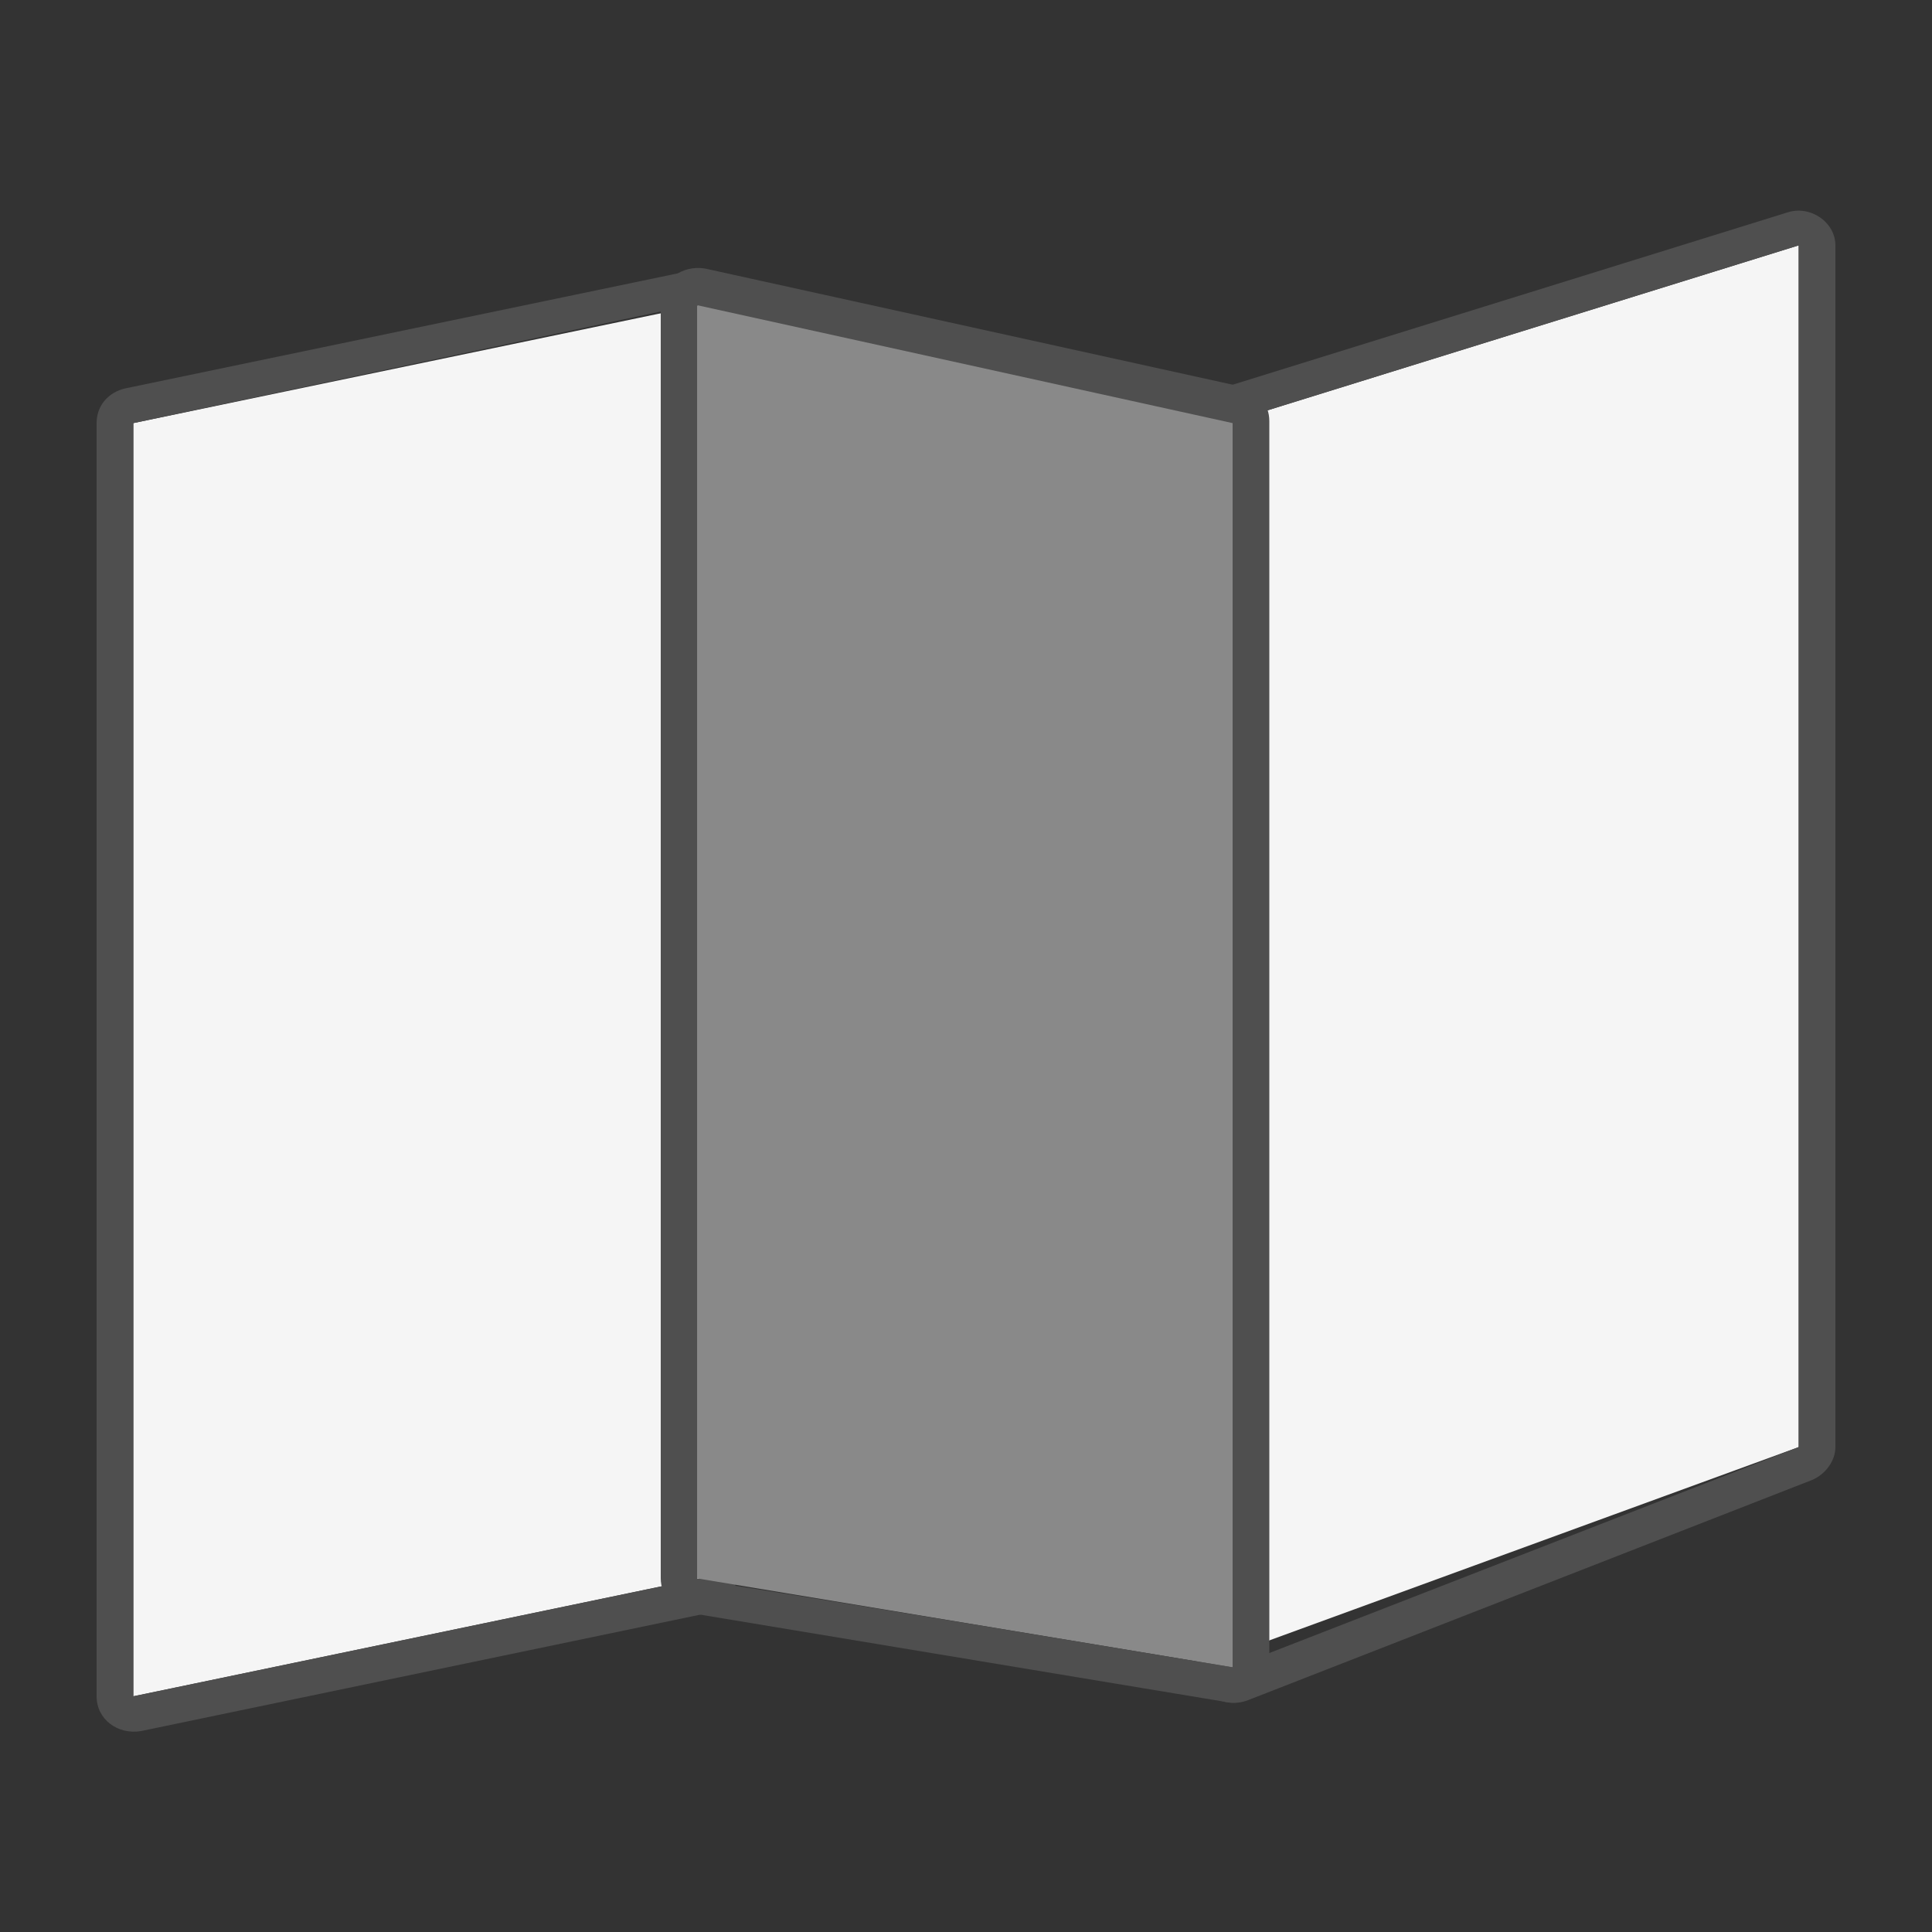 <?xml version="1.0" encoding="utf-8"?>
<!-- Generator: Adobe Illustrator 21.0.2, SVG Export Plug-In . SVG Version: 6.00 Build 0)  -->
<svg version="1.1" id="Layer_1" xmlns="http://www.w3.org/2000/svg" xmlns:xlink="http://www.w3.org/1999/xlink" x="0px" y="0px"
	 viewBox="0 0 100 100" style="enable-background:new 0 0 100 100;" xml:space="preserve">
<rect x="0" y="0" width="100" height="100" fill="#333333" stroke="none"/>
<style type="text/css">
	.st0{fill:#F5F5F5;}
	.st1{fill:#4F4F4F;}
	.st2{fill:#898989;}
</style>
<path class="st0" d="M36.2,81.7L6.9,87.8V21.9l29.3-6.1V81.7z"/>
<path class="st1" d="M36.2,81.7V15.7L6.9,21.9v65.9L36.2,81.7z M36.6,83.5L7.3,89.6C6.1,89.8,5,89,5,87.8V21.9
	c0-0.9,0.6-1.6,1.5-1.8L35.8,14c1.2-0.3,2.3,0.6,2.3,1.8v65.9C38.1,82.5,37.5,83.3,36.6,83.5z"/>
<path class="st0" d="M93.1,74.9L63.8,85.6V21.8l29.3-9.1V74.9z"/>
<path class="st1" d="M63.8,86.3l29.3-11.4V12.7l-29.3,9.1V86.3z M61.9,86.3V21.8c0-0.8,0.5-1.5,1.3-1.7L92.5,11
	c1.2-0.4,2.5,0.5,2.5,1.7v62.2c0,0.7-0.5,1.4-1.2,1.7L64.6,88C63.3,88.5,61.9,87.6,61.9,86.3L61.9,86.3z"/>
<path class="st2" d="M63.8,86.3l-27.7-4.6v-66l27.7,6.1V86.3z"/>
<path class="st1" d="M63.8,86.3V21.9l-27.7-6.1v66C36.2,81.7,63.8,86.3,63.8,86.3z M63.5,88.1l-27.7-4.6c-0.9-0.2-1.6-0.9-1.6-1.8
	v-66c0-1.2,1.1-2,2.3-1.8l27.7,6.1c0.9,0.2,1.5,0.9,1.5,1.8v64.4C65.7,87.4,64.7,88.3,63.5,88.1z"/>
</svg>
